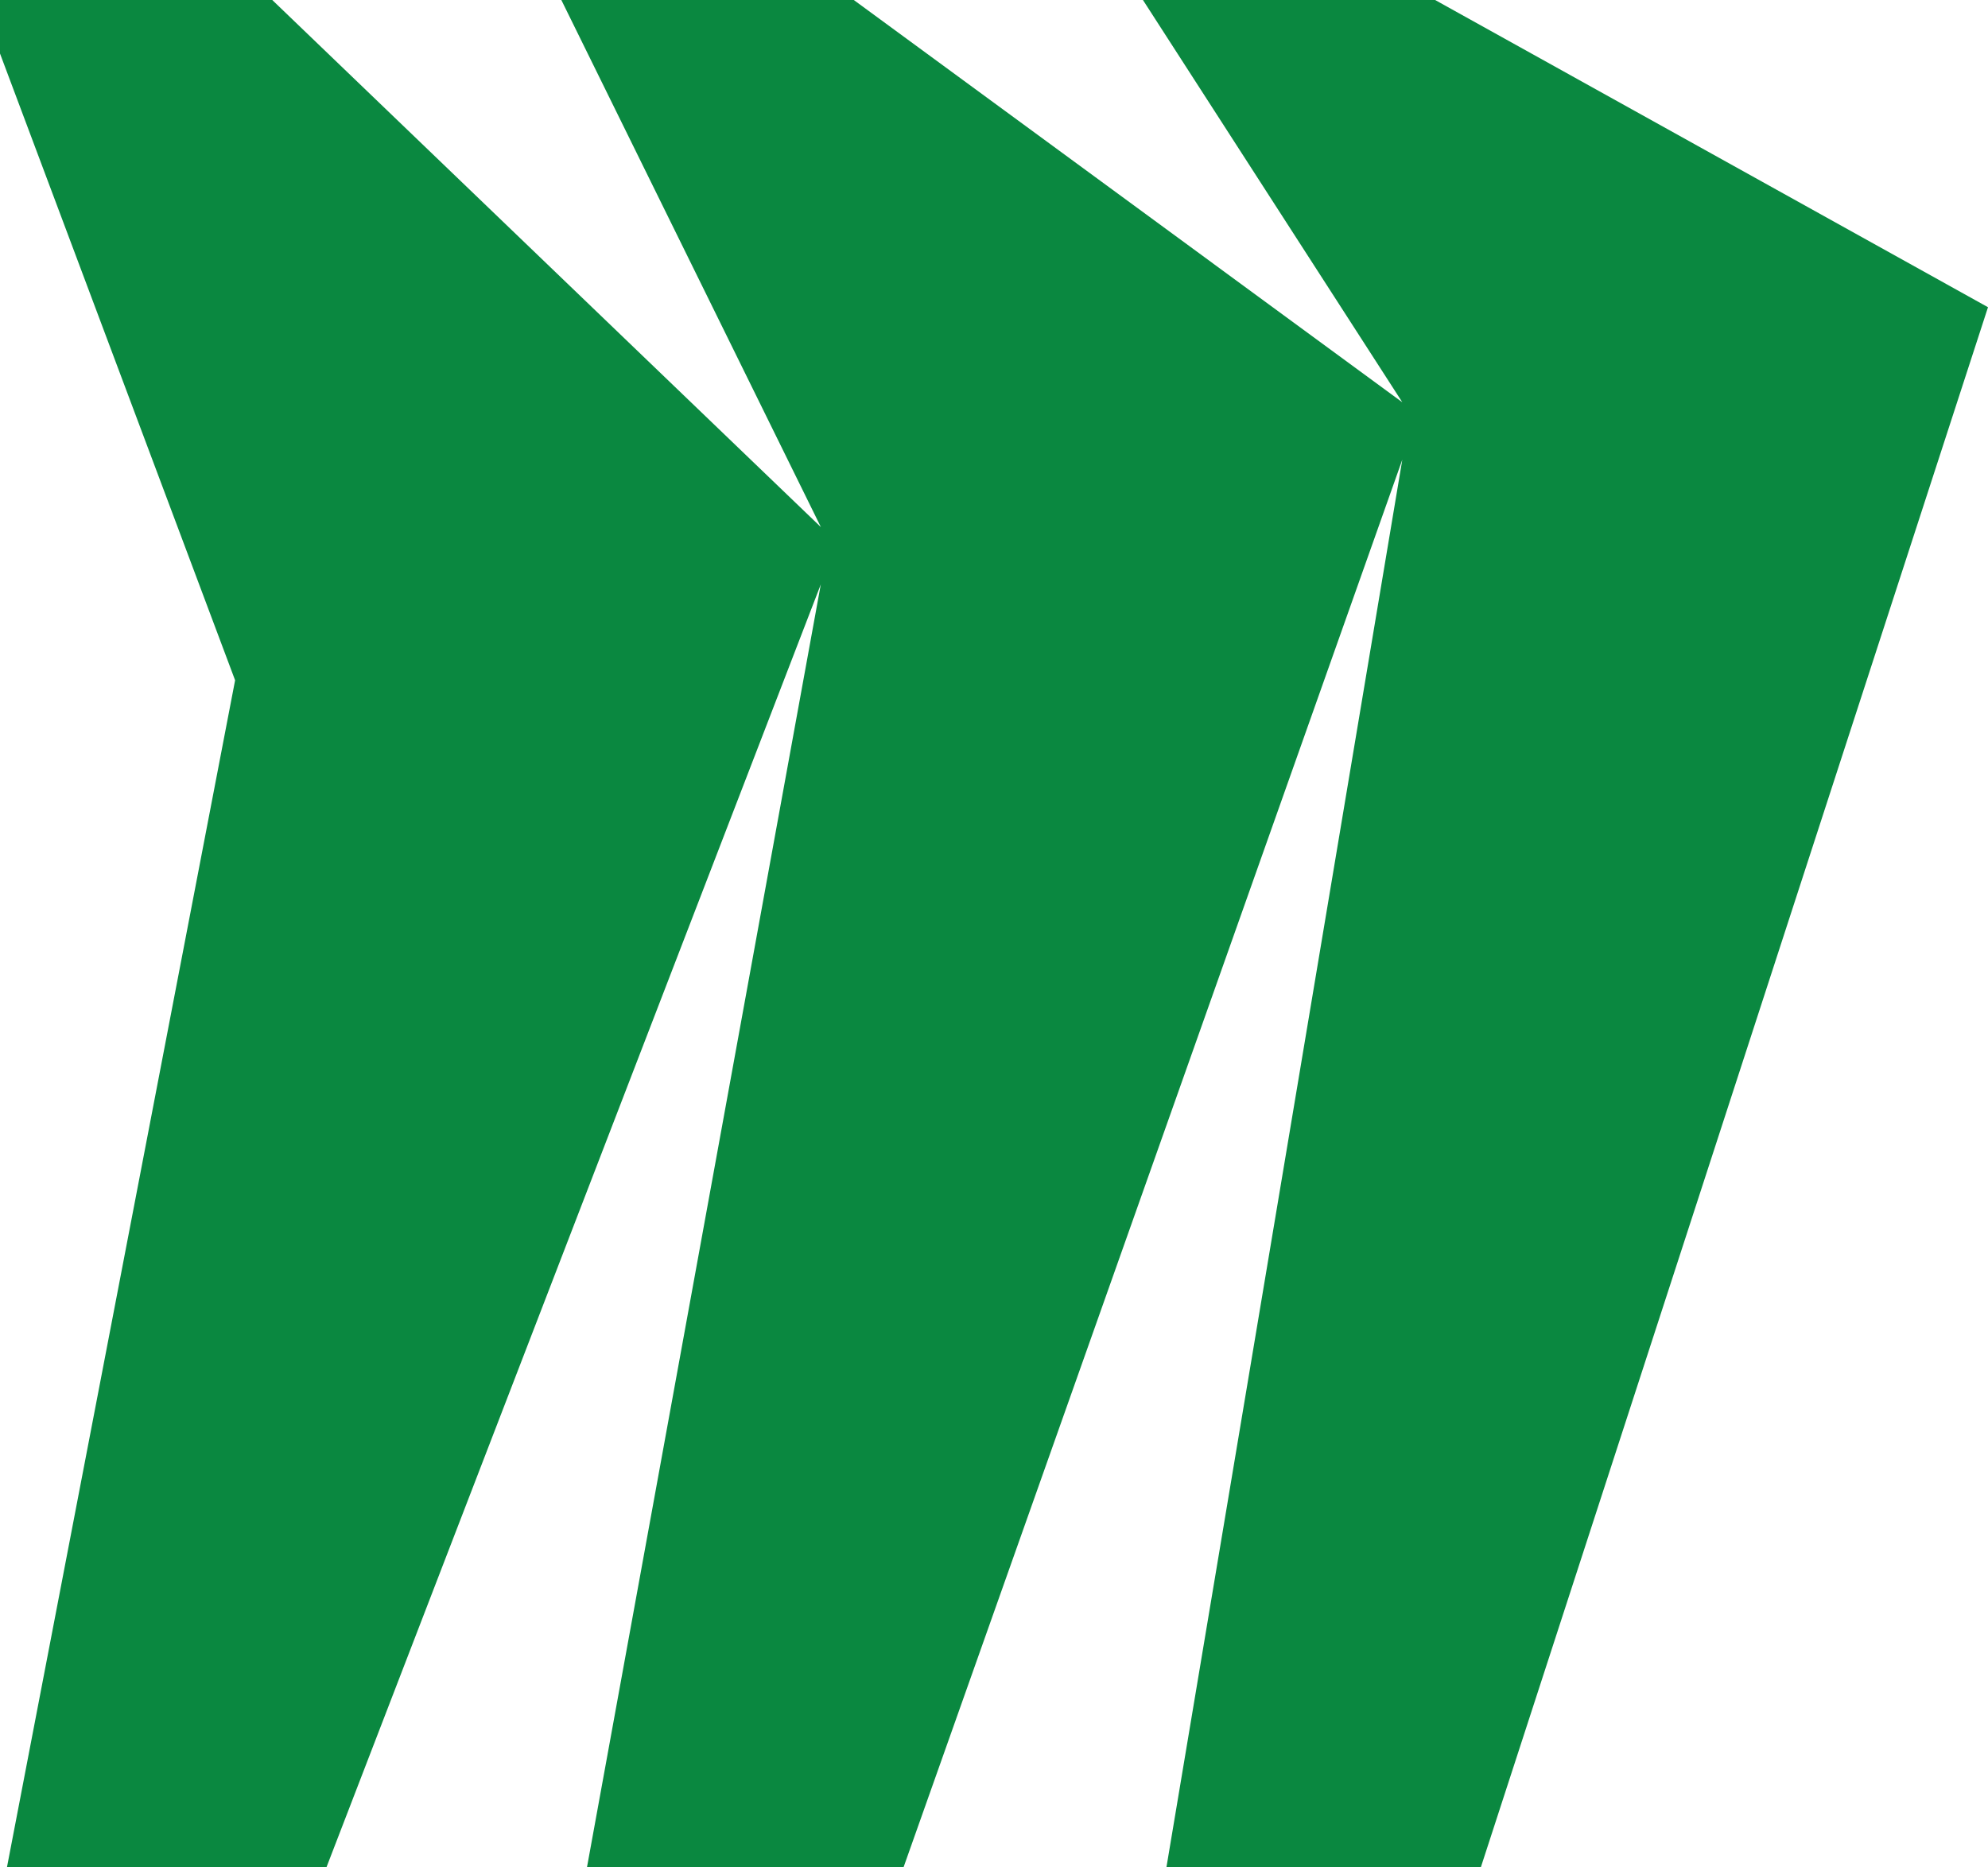 <svg width="99" height="93" viewBox="0 0 99 93" fill="none" xmlns="http://www.w3.org/2000/svg">
<g clip-path="url(#clip0_3949_6389)">
<path d="M71.467 0H56.917L69.833 20.033L42.517 0H27.954L40.879 26.25L13.558 0H-1L11.708 33.879L-1 100H13.558L40.875 29.104L27.954 100H42.513L69.833 22.892L56.913 100H71.467L99 15.3L71.467 0Z" fill="#0A8840"/>
</g>
<defs>
<clipPath id="clip0_3949_6389">
<rect width="100" height="100" fill="white" transform="translate(-1)"/>
</clipPath>
</defs>
</svg>
